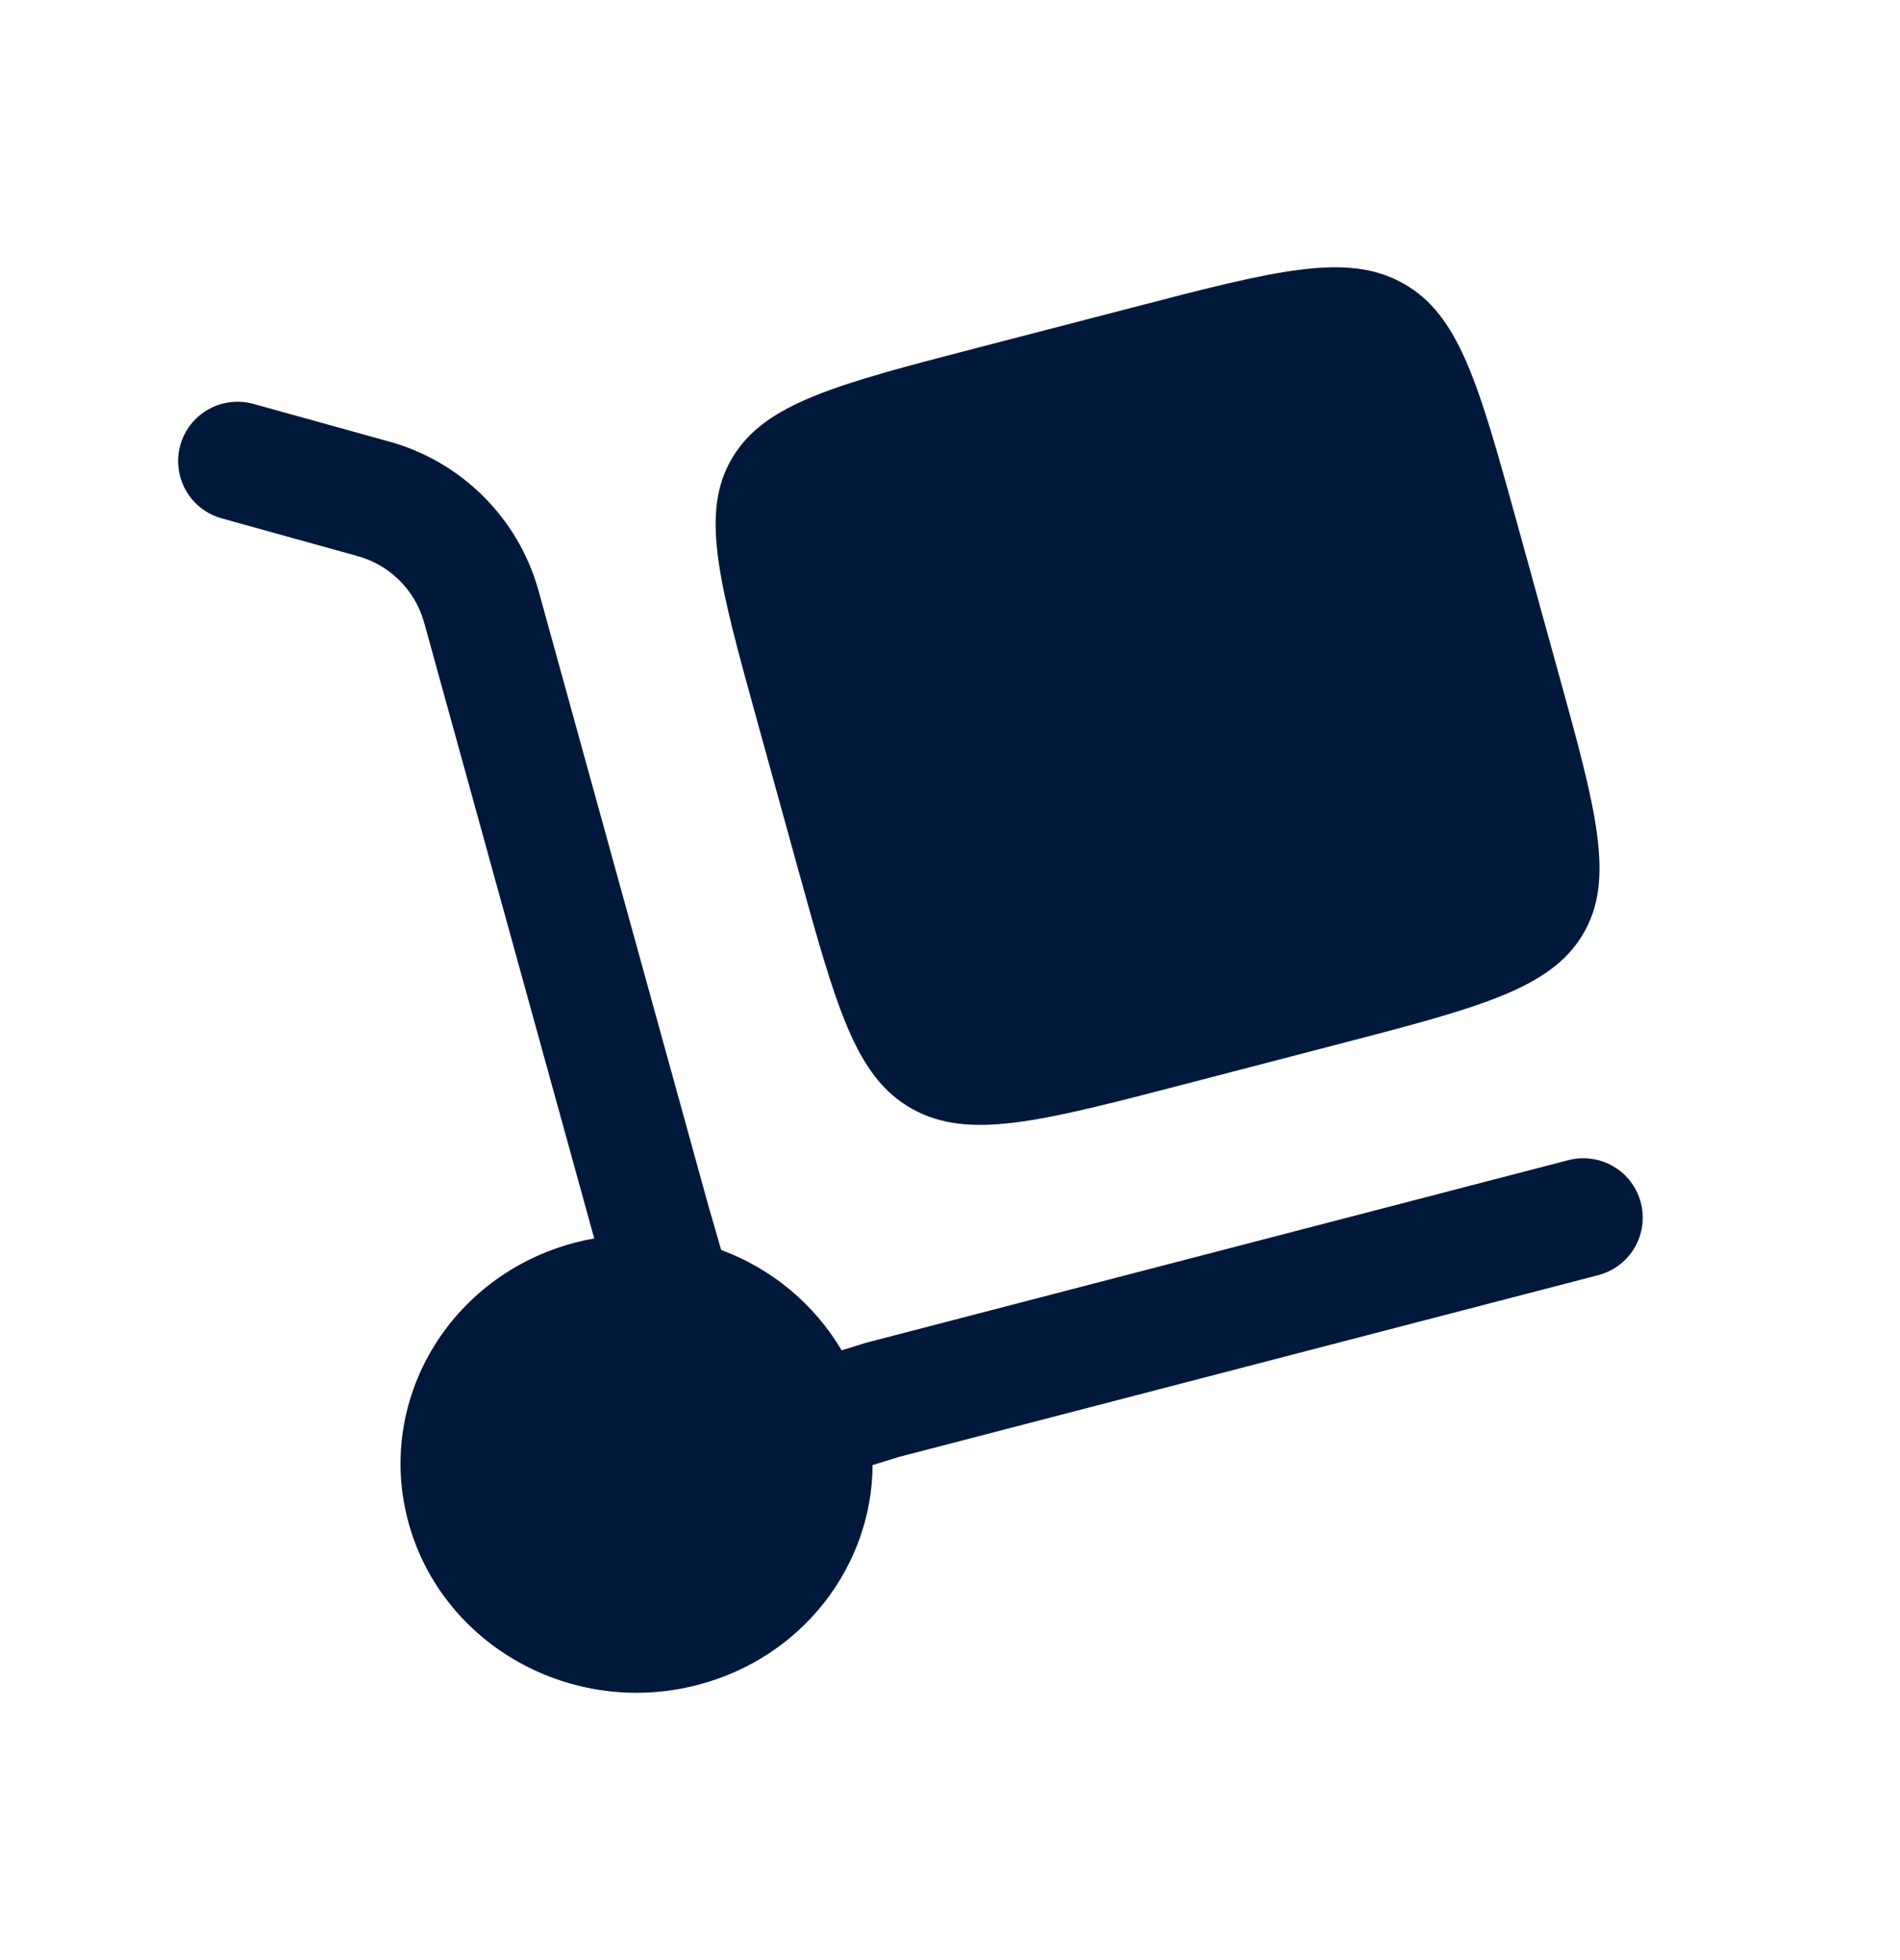 <svg width="32" height="33" viewBox="0 0 32 33" fill="none" xmlns="http://www.w3.org/2000/svg">
<path d="M12.753 12.141L13.439 14.625C14.086 16.965 14.409 18.135 15.359 18.667C16.31 19.201 17.517 18.886 19.93 18.259L22.49 17.593C24.903 16.966 26.11 16.653 26.659 15.731C27.209 14.809 26.886 13.638 26.238 11.298L25.553 8.815C24.906 6.474 24.582 5.303 23.633 4.771C22.681 4.238 21.474 4.553 19.061 5.181L16.501 5.845C14.087 6.471 12.881 6.786 12.333 7.709C11.783 8.63 12.106 9.801 12.753 12.141Z" fill="#00193A"/>
<path d="M3.036 7.496C3.071 7.37 3.131 7.251 3.212 7.148C3.293 7.044 3.394 6.958 3.508 6.893C3.622 6.828 3.748 6.787 3.879 6.771C4.009 6.755 4.142 6.765 4.268 6.8L6.539 7.43C7.141 7.593 7.69 7.91 8.133 8.349C8.576 8.787 8.898 9.333 9.067 9.934L11.935 20.315L12.146 21.044C12.996 21.358 13.713 21.954 14.175 22.734L14.588 22.606L26.415 19.532C26.542 19.499 26.674 19.491 26.805 19.51C26.935 19.528 27.06 19.571 27.173 19.638C27.287 19.704 27.386 19.792 27.465 19.897C27.544 20.002 27.602 20.121 27.635 20.248C27.668 20.375 27.676 20.508 27.658 20.638C27.64 20.768 27.596 20.893 27.53 21.007C27.463 21.12 27.375 21.219 27.27 21.298C27.165 21.378 27.046 21.435 26.919 21.468L15.136 24.53L14.696 24.666C14.688 26.359 13.519 27.908 11.75 28.367C9.63 28.919 7.45 27.698 6.882 25.642C6.314 23.584 7.572 21.47 9.692 20.919C9.797 20.892 9.902 20.869 10.008 20.85L7.139 10.466C7.062 10.199 6.917 9.957 6.718 9.762C6.52 9.568 6.274 9.429 6.006 9.358L3.734 8.727C3.607 8.692 3.489 8.632 3.385 8.552C3.281 8.471 3.195 8.37 3.13 8.256C3.065 8.142 3.024 8.016 3.008 7.886C2.991 7.755 3.001 7.623 3.036 7.496Z" fill="#00193A"/>
</svg>

